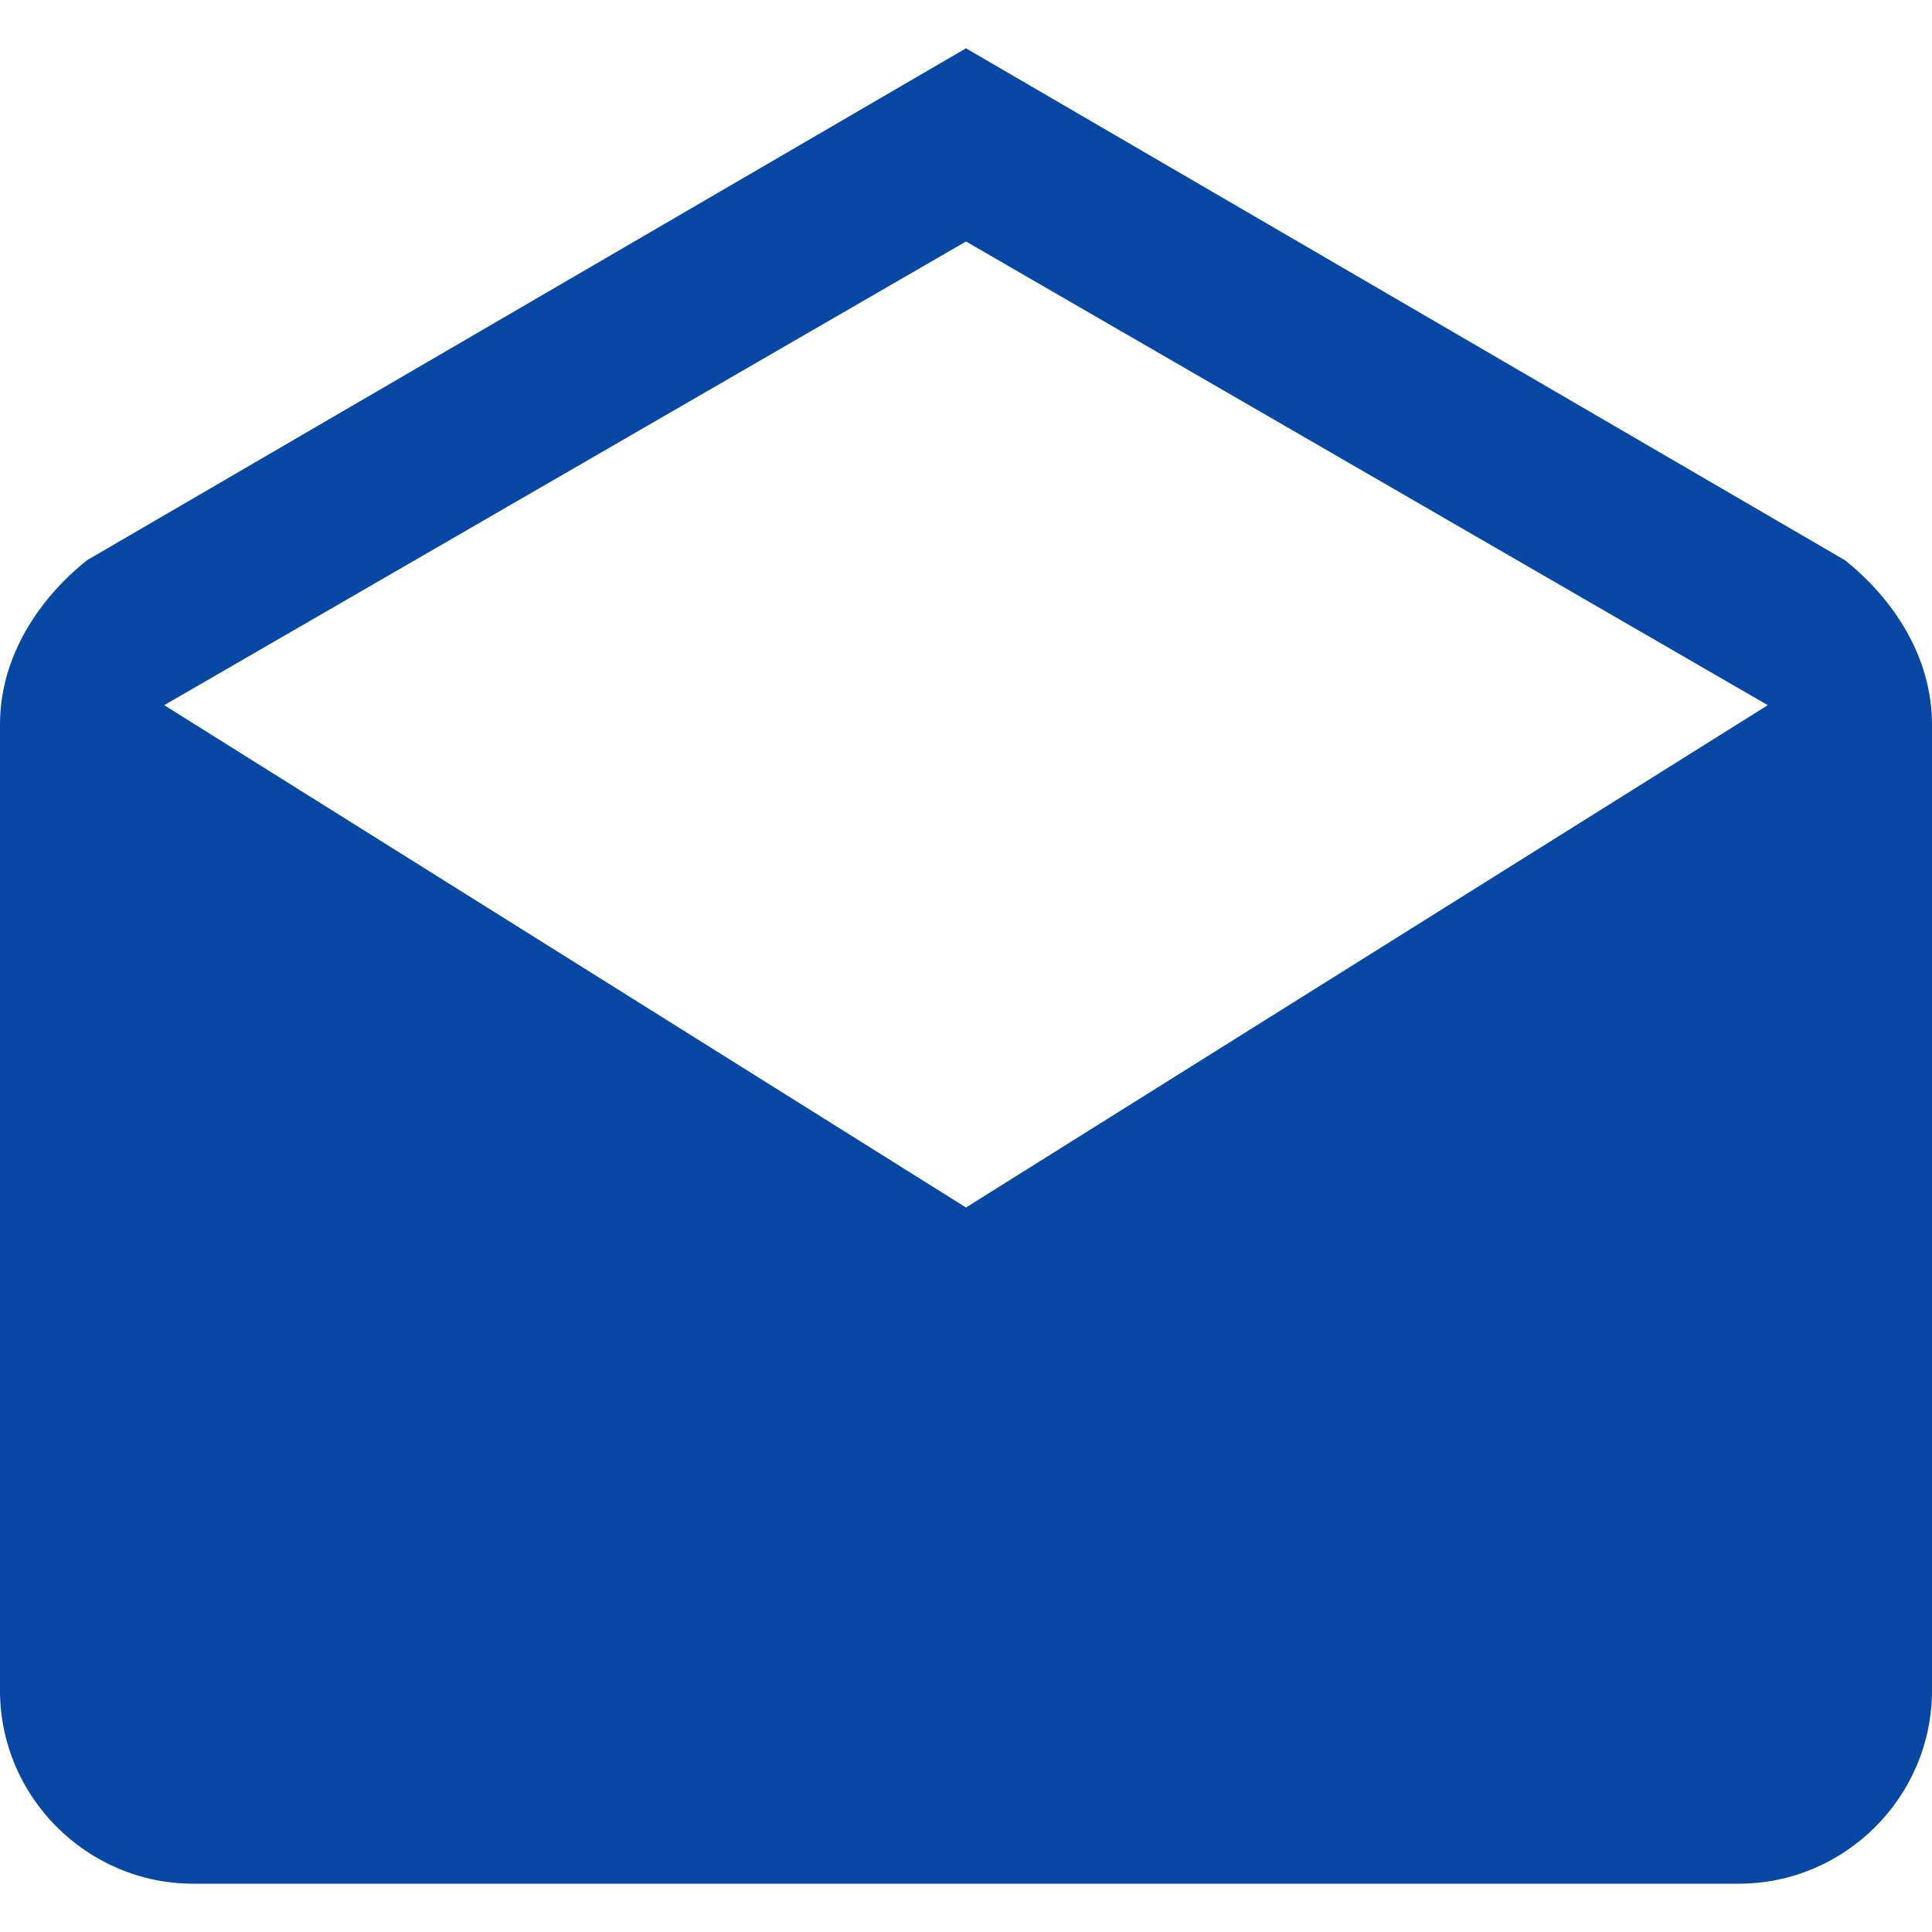 <?xml version="1.0" encoding="UTF-8"?>
<svg xmlns="http://www.w3.org/2000/svg" width="24" height="24" viewBox="0 0 24 24" fill="none">
  <g clip-path="url(#clip0_1427_2754)">
    <path d="M24 9C24 8.16 23.52 7.44 22.92 6.96L12 0.6L1.08 6.96C0.48 7.44 0 8.16 0 9V21C0 22.32 1.08 23.4 2.4 23.4H21.6C22.92 23.4 24 22.32 24 21V9ZM12 15L2.04 8.76L12 3L21.96 8.76L12 15Z" fill="#0848A4"></path>
  </g>
  <defs>
    <clipPath id="clip0_1427_2754">
      <rect width="24" height="24" fill="white" transform="matrix(1 0 0 -1 0 24)"></rect>
    </clipPath>
  </defs>
</svg>
